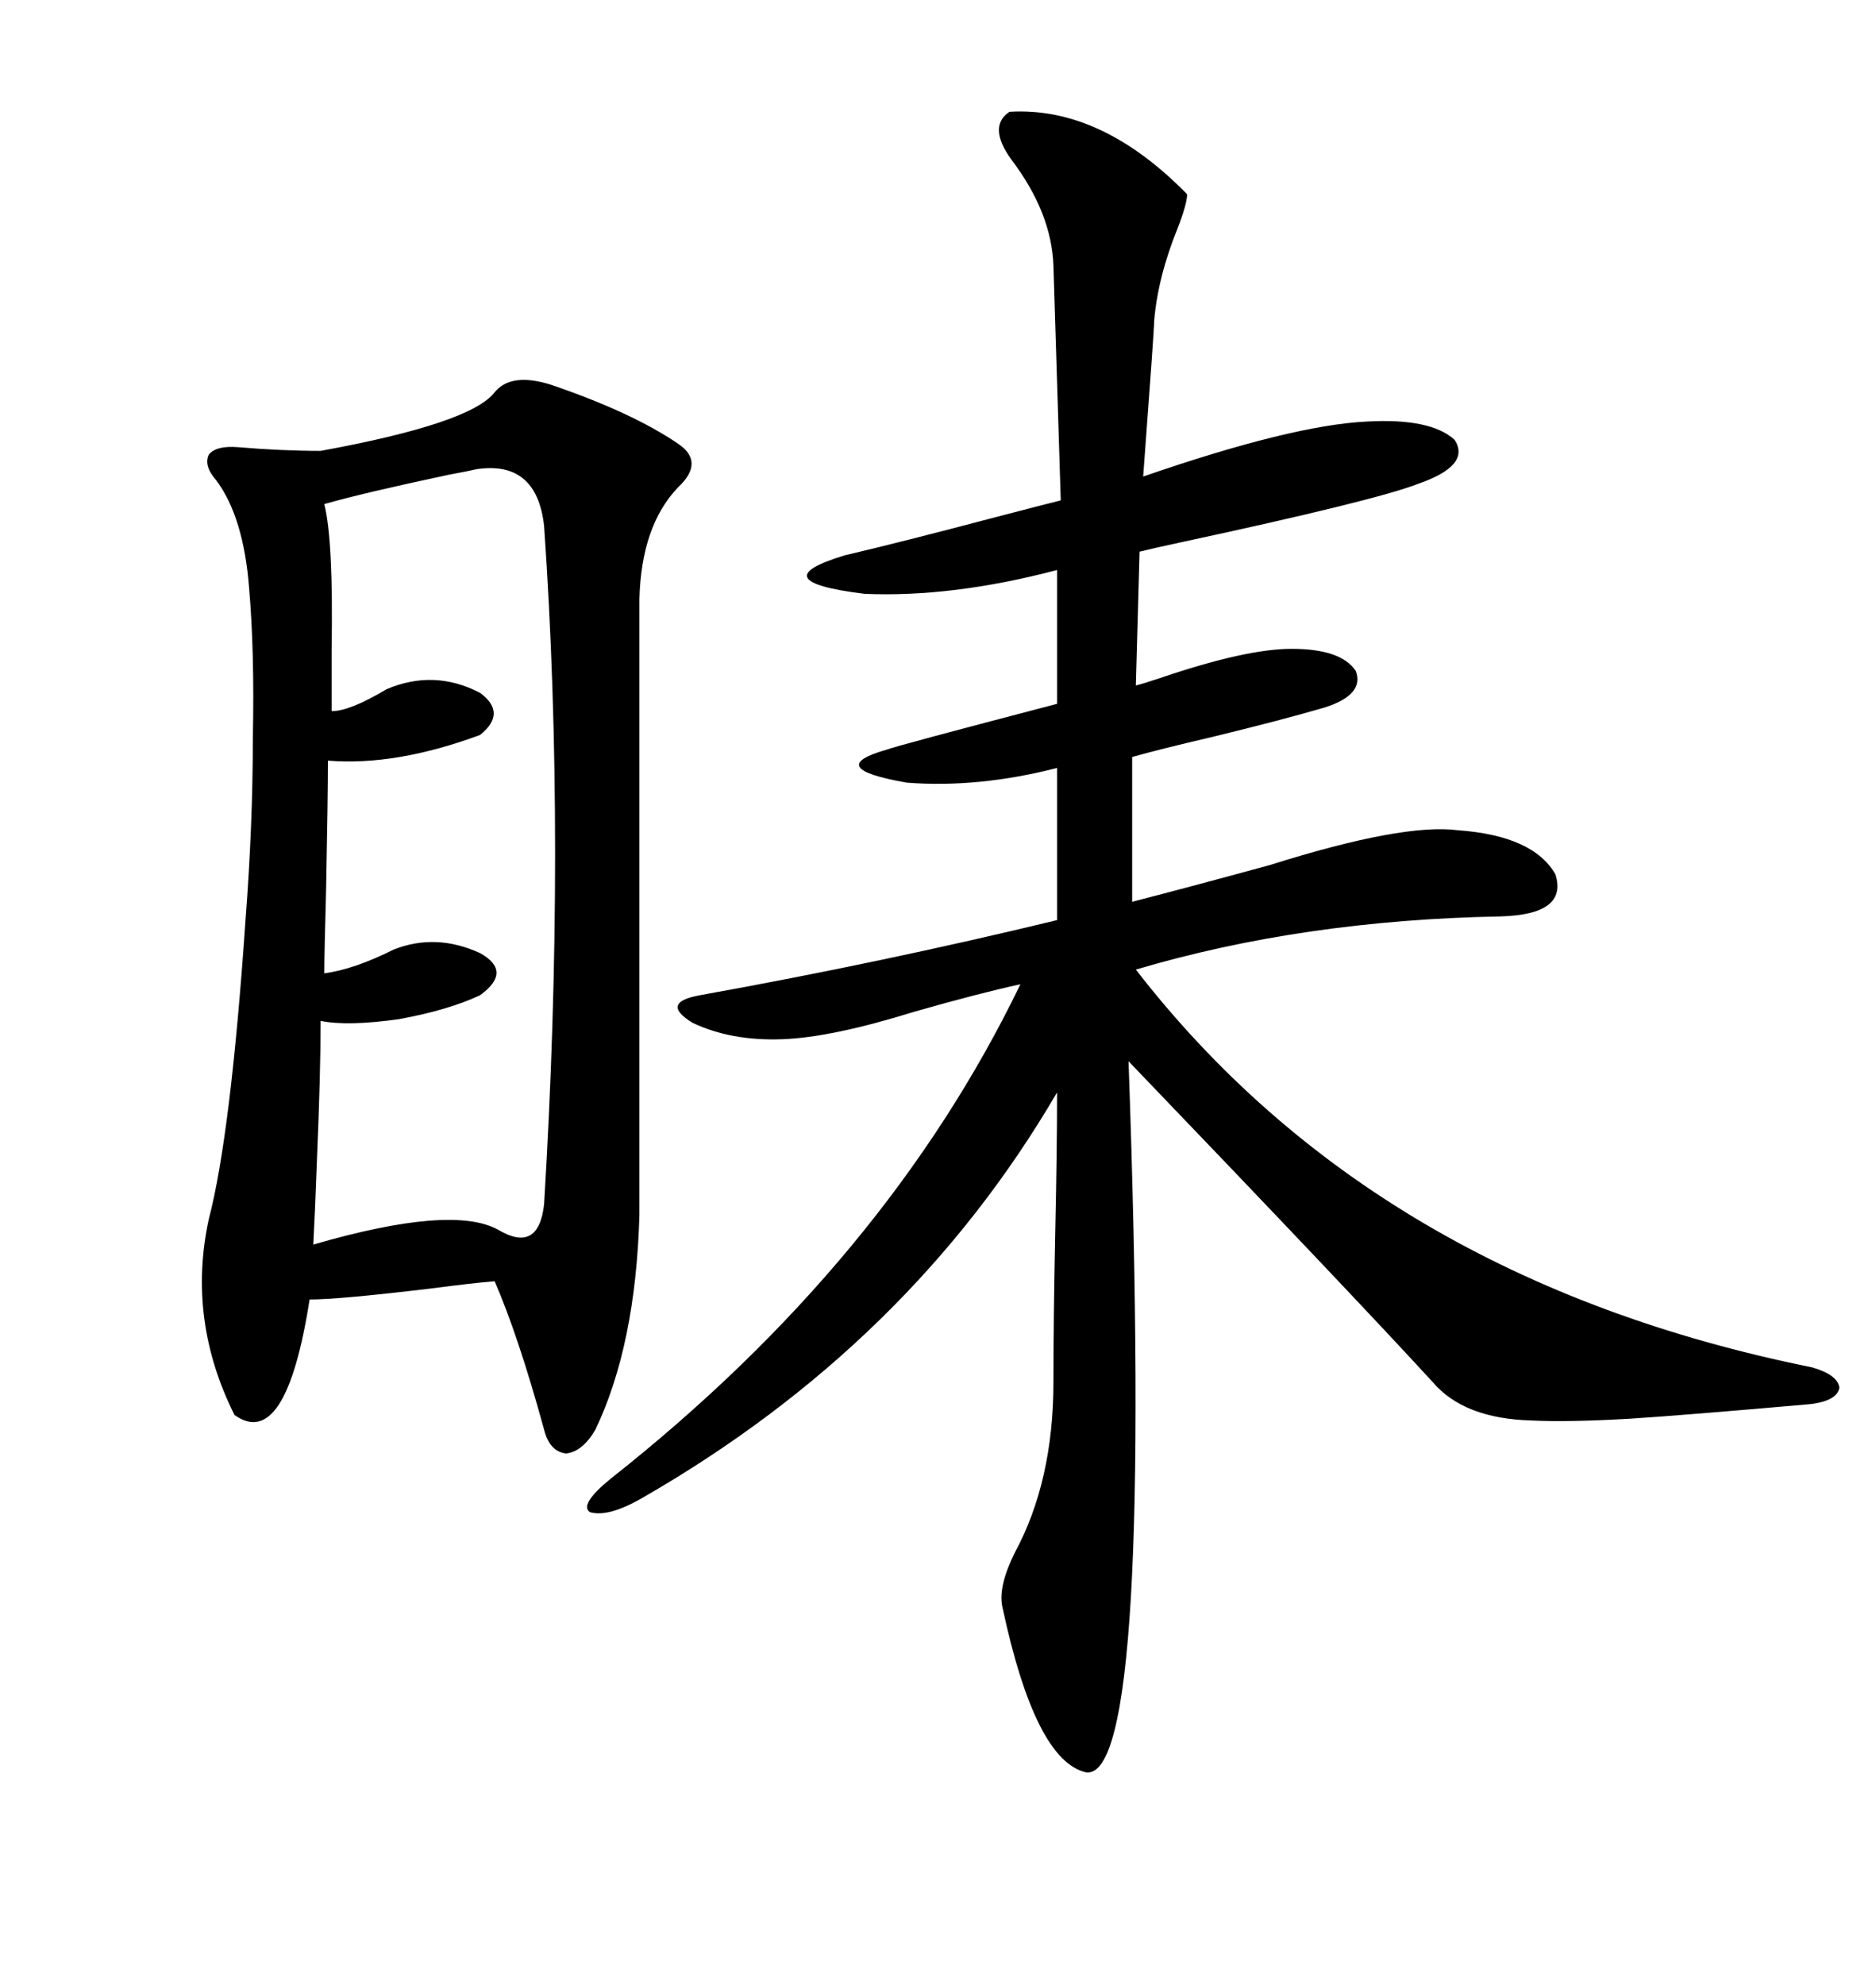 <svg xmlns="http://www.w3.org/2000/svg" xmlns:xlink="http://www.w3.org/1999/xlink" width="300" height="317.285"><path d="M161.43 17.87L161.43 17.87Q176.07 16.99 189.84 31.05L189.84 31.05Q189.84 32.52 188.38 36.33L188.38 36.33Q185.16 44.24 184.57 51.27L184.57 51.27Q184.57 52.73 182.81 76.17L182.81 76.17Q206.54 67.97 218.55 67.38L218.55 67.38Q228.81 66.80 232.62 70.31L232.62 70.31Q235.25 74.41 226.76 77.34L226.76 77.34Q220.02 79.98 188.67 86.72L188.67 86.72Q184.57 87.60 182.23 88.18L182.23 88.18L181.64 109.57Q182.81 109.28 185.45 108.40L185.45 108.40Q199.22 103.71 206.54 103.71L206.54 103.71Q214.45 103.71 216.80 107.23L216.80 107.23Q218.26 111.04 211.82 113.09L211.82 113.09Q204.79 115.14 193.95 117.77L193.95 117.77Q185.16 119.82 181.05 121.00L181.05 121.00L181.05 144.14Q190.14 141.80 203.03 138.28L203.03 138.28Q224.41 131.54 233.20 132.71L233.20 132.71Q245.21 133.59 248.73 139.75L248.73 139.75Q250.78 146.19 239.94 146.48L239.94 146.48Q208.30 147.07 181.64 154.98L181.64 154.98Q220.02 204.49 289.75 218.55L289.75 218.55Q293.85 219.73 294.14 221.78L294.14 221.78Q293.85 223.83 289.75 224.41L289.75 224.41Q269.82 226.17 260.74 226.76L260.74 226.76Q250.78 227.34 244.92 227.05L244.92 227.05Q234.08 226.76 229.10 220.90L229.10 220.90Q215.92 206.54 180.47 169.63L180.47 169.63Q184.57 284.47 173.73 283.30L173.73 283.30Q165.53 281.54 160.25 256.64L160.25 256.64Q159.67 253.42 162.30 248.14L162.30 248.14Q168.46 236.72 168.46 220.90L168.46 220.90Q168.46 210.94 168.75 196.88L168.75 196.88Q169.04 183.69 169.04 174.61L169.04 174.61Q145.61 214.75 102.83 239.36L102.83 239.36Q97.27 242.58 94.34 241.70L94.34 241.70Q92.58 240.53 97.56 236.43L97.56 236.43Q141.80 201.56 163.18 157.32L163.18 157.32Q156.45 158.79 146.19 161.72L146.19 161.72Q133.01 165.82 125.10 166.11L125.10 166.11Q116.89 166.41 110.74 163.48L110.74 163.48Q105.47 160.25 111.91 159.08L111.91 159.08Q141.21 153.81 169.04 147.07L169.04 147.07L169.04 122.75Q156.45 125.98 145.02 125.10L145.02 125.10Q131.54 122.75 141.80 119.82L141.80 119.82Q143.26 119.24 169.04 112.50L169.04 112.50L169.04 91.11Q152.34 95.51 138.28 94.92L138.28 94.92Q121.58 92.87 135.06 88.77L135.06 88.77Q143.85 86.72 159.38 82.62L159.38 82.62Q166.11 80.86 169.63 79.98L169.63 79.98L168.46 42.48Q168.16 33.98 161.72 25.49L161.72 25.49Q157.91 20.21 161.43 17.87ZM79.10 62.70L79.10 62.70Q81.74 59.47 88.18 61.52L88.18 61.52Q101.07 65.92 108.40 70.90L108.40 70.90Q112.79 73.83 108.40 77.93L108.40 77.93Q102.54 84.08 102.25 95.80L102.25 95.80L102.25 194.24Q101.66 215.04 95.21 228.52L95.21 228.52Q93.16 232.03 90.53 232.32L90.53 232.32Q87.89 232.03 87.01 228.52L87.01 228.52Q82.91 213.57 79.10 204.79L79.10 204.79Q75.59 205.08 68.85 205.96L68.85 205.96Q54.20 207.71 49.51 207.71L49.51 207.71Q45.70 232.03 37.50 226.17L37.50 226.17Q29.88 210.94 33.40 194.82L33.40 194.82Q36.91 181.35 39.26 147.07L39.26 147.07Q40.43 131.84 40.43 118.07L40.43 118.07Q40.72 104.30 39.84 94.04L39.84 94.04Q38.96 82.62 34.57 76.76L34.57 76.76Q32.52 74.41 33.40 72.66L33.40 72.66Q34.57 71.19 38.09 71.48L38.09 71.48Q45.12 72.07 51.27 72.07L51.27 72.07Q75.29 67.68 79.10 62.70ZM76.17 75L76.17 75Q75 75.29 71.78 75.88L71.78 75.88Q58.01 78.81 51.86 80.57L51.86 80.57Q53.32 86.43 53.03 103.71L53.03 103.71Q53.03 110.16 53.03 113.67L53.03 113.67Q55.96 113.67 61.82 110.16L61.82 110.16Q69.43 106.93 76.76 110.74L76.76 110.74Q81.15 113.96 76.76 117.48L76.76 117.48Q63.28 122.46 52.44 121.58L52.44 121.58Q52.44 127.44 52.15 142.09L52.15 142.09Q51.86 152.64 51.86 155.57L51.86 155.57Q56.54 154.98 62.99 151.76L62.99 151.76Q69.73 149.12 76.76 152.34L76.76 152.34Q82.03 155.27 76.76 159.08L76.76 159.08Q71.78 161.43 63.87 162.89L63.87 162.89Q55.66 164.06 51.27 163.18L51.27 163.18Q51.27 171.68 50.68 185.45L50.68 185.45Q50.39 193.65 50.10 198.93L50.10 198.93Q72.36 192.48 79.69 196.58L79.69 196.58Q86.13 200.39 87.01 192.48L87.01 192.48Q90.53 134.47 87.01 84.08L87.01 84.08Q85.84 73.54 76.17 75Z"/></svg>
